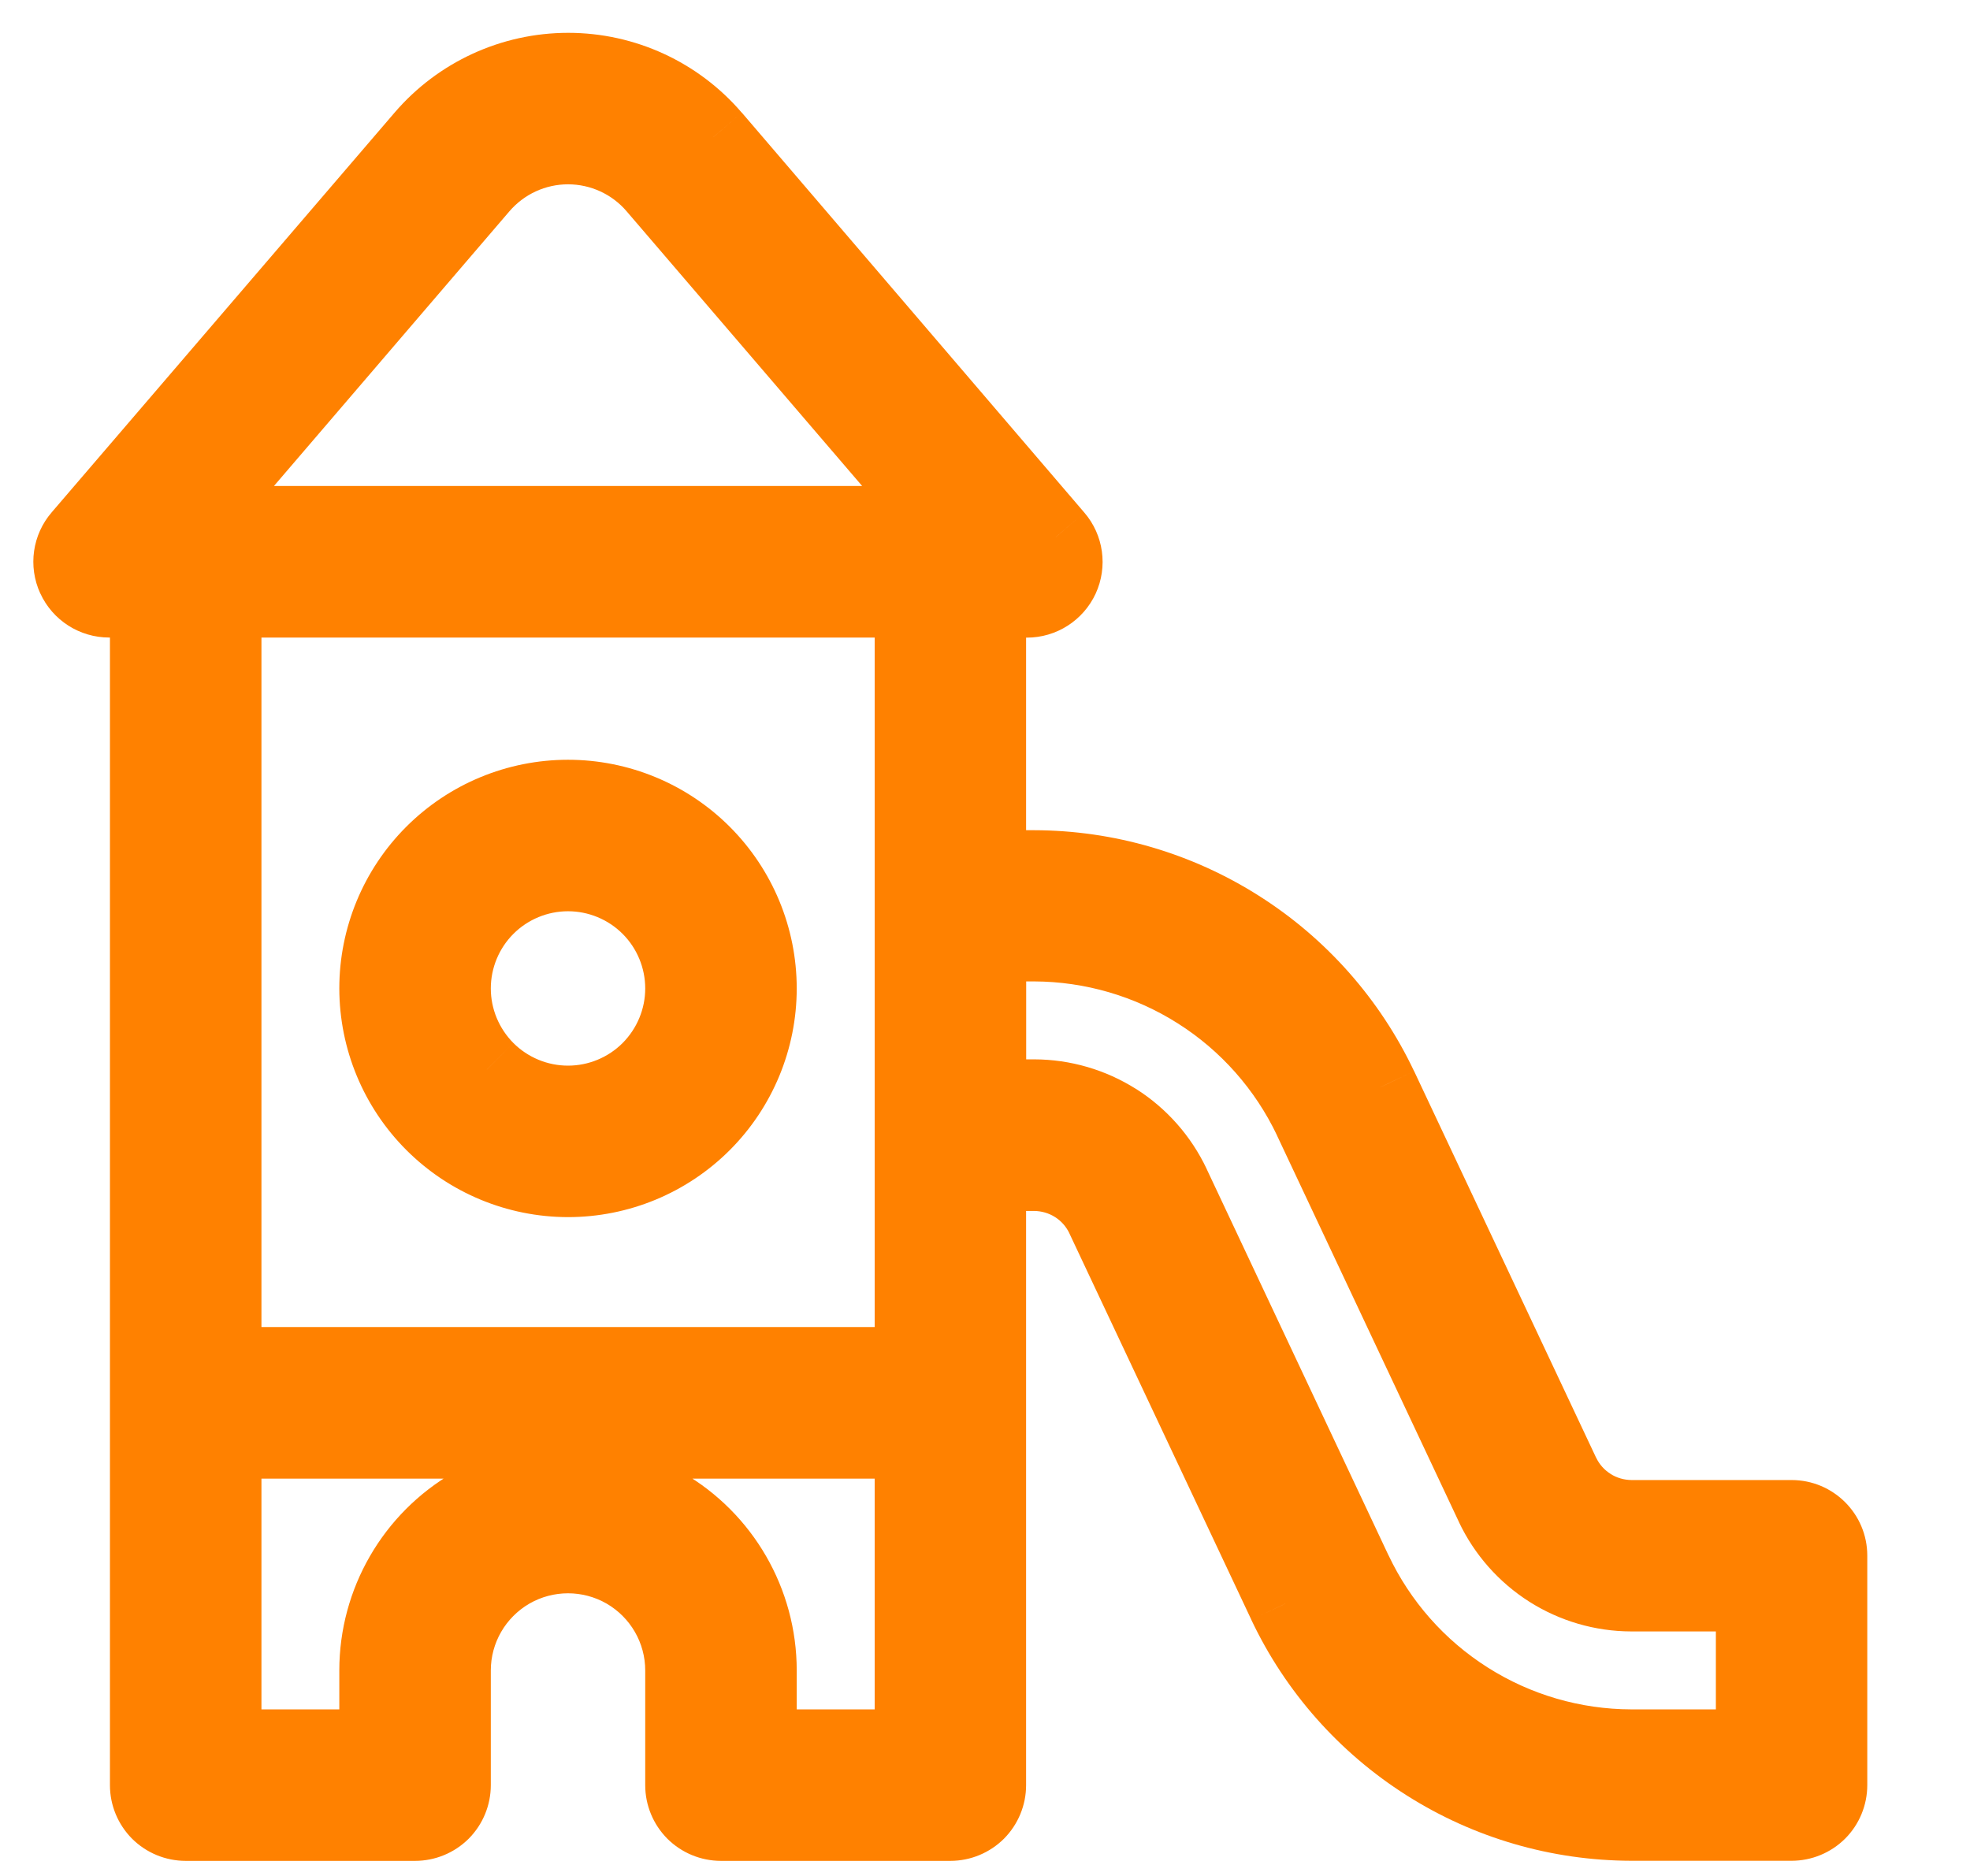 <svg width="21" height="20" viewBox="0 0 21 20" fill="none" xmlns="http://www.w3.org/2000/svg">
<g clip-path="url(#clip0_4574_11326)">
<mask id="path-1-outside-1_4574_11326" maskUnits="userSpaceOnUse" x="-0.245" y="-0.25" width="21" height="21" fill="black">
<rect fill="white" x="-0.245" y="-0.25" width="21" height="21"/>
<path fill-rule="evenodd" clip-rule="evenodd" d="M17.389 16.179H19.098L19.098 16.179C19.323 16.179 19.505 16.361 19.505 16.585V19.031C19.505 19.139 19.462 19.243 19.386 19.319C19.31 19.395 19.206 19.438 19.098 19.438H17.389C16.616 19.436 15.859 19.215 15.206 18.801C14.553 18.387 14.031 17.796 13.7 17.098L11.761 12.977C11.695 12.838 11.591 12.72 11.46 12.637C11.33 12.555 11.179 12.511 11.024 12.51H10.538V19.032C10.538 19.14 10.495 19.244 10.419 19.32C10.343 19.396 10.239 19.439 10.131 19.439H7.685C7.577 19.439 7.474 19.396 7.397 19.32C7.321 19.244 7.278 19.14 7.278 19.032V17.809C7.278 17.372 7.045 16.969 6.666 16.75C6.288 16.532 5.822 16.532 5.444 16.75C5.065 16.968 4.832 17.372 4.832 17.809V19.032C4.832 19.14 4.789 19.244 4.713 19.32C4.636 19.396 4.533 19.439 4.425 19.439H1.979C1.871 19.439 1.767 19.396 1.691 19.32C1.614 19.244 1.572 19.14 1.572 19.032V6.397H1.164C1.004 6.397 0.859 6.304 0.793 6.159C0.726 6.014 0.75 5.843 0.855 5.722L4.509 1.461C4.897 1.01 5.462 0.75 6.057 0.75C6.651 0.75 7.217 1.01 7.604 1.461L11.255 5.725C11.359 5.846 11.383 6.016 11.316 6.161C11.25 6.305 11.105 6.398 10.946 6.398H10.539V9.251H11.024C11.797 9.253 12.554 9.474 13.207 9.888C13.86 10.302 14.382 10.893 14.713 11.592L16.652 15.71C16.718 15.85 16.823 15.968 16.953 16.051C17.084 16.134 17.235 16.178 17.389 16.179ZM6.055 1.565C5.698 1.565 5.359 1.721 5.127 1.992L2.05 5.581H10.06L6.984 1.992C6.751 1.721 6.412 1.565 6.055 1.565ZM9.724 14.548V6.397H2.387V14.548H9.724ZM8.093 18.624H9.724V15.364H2.387V18.624H4.017V17.809C4.017 17.081 4.406 16.408 5.036 16.044C5.667 15.68 6.444 15.68 7.074 16.044C7.705 16.408 8.093 17.081 8.093 17.809V18.624ZM17.389 18.624H18.691V16.994H17.389C17.08 16.993 16.777 16.904 16.516 16.738C16.255 16.572 16.046 16.336 15.914 16.056L13.975 11.936C13.71 11.377 13.293 10.904 12.77 10.573C12.248 10.242 11.643 10.065 11.025 10.063H10.539V11.694H11.025C11.334 11.694 11.637 11.783 11.898 11.949C12.159 12.115 12.368 12.351 12.5 12.631L14.439 16.751C14.704 17.31 15.121 17.783 15.643 18.114C16.166 18.446 16.771 18.623 17.389 18.624ZM7.496 11.979C7.114 12.361 6.595 12.576 6.055 12.576C5.515 12.575 4.997 12.36 4.615 11.978C4.233 11.596 4.018 11.078 4.017 10.538C4.017 9.997 4.232 9.479 4.614 9.097C4.996 8.715 5.515 8.5 6.055 8.5C6.595 8.5 7.114 8.715 7.496 9.097C7.878 9.479 8.093 9.997 8.093 10.538C8.093 11.078 7.878 11.597 7.496 11.979ZM6.92 9.673C6.69 9.444 6.379 9.315 6.055 9.315C5.731 9.315 5.42 9.444 5.19 9.673C4.961 9.902 4.832 10.214 4.832 10.538C4.832 10.862 4.961 11.173 5.19 11.402C5.42 11.632 5.731 11.761 6.055 11.761C6.379 11.761 6.69 11.632 6.92 11.402C7.149 11.173 7.278 10.862 7.278 10.538C7.278 10.214 7.149 9.903 6.92 9.673Z"/>
</mask>
<path fill-rule="evenodd" clip-rule="evenodd" d="M17.389 16.179H19.098L19.098 16.179C19.323 16.179 19.505 16.361 19.505 16.585V19.031C19.505 19.139 19.462 19.243 19.386 19.319C19.31 19.395 19.206 19.438 19.098 19.438H17.389C16.616 19.436 15.859 19.215 15.206 18.801C14.553 18.387 14.031 17.796 13.7 17.098L11.761 12.977C11.695 12.838 11.591 12.72 11.46 12.637C11.33 12.555 11.179 12.511 11.024 12.51H10.538V19.032C10.538 19.14 10.495 19.244 10.419 19.32C10.343 19.396 10.239 19.439 10.131 19.439H7.685C7.577 19.439 7.474 19.396 7.397 19.32C7.321 19.244 7.278 19.14 7.278 19.032V17.809C7.278 17.372 7.045 16.969 6.666 16.75C6.288 16.532 5.822 16.532 5.444 16.75C5.065 16.968 4.832 17.372 4.832 17.809V19.032C4.832 19.14 4.789 19.244 4.713 19.32C4.636 19.396 4.533 19.439 4.425 19.439H1.979C1.871 19.439 1.767 19.396 1.691 19.32C1.614 19.244 1.572 19.14 1.572 19.032V6.397H1.164C1.004 6.397 0.859 6.304 0.793 6.159C0.726 6.014 0.75 5.843 0.855 5.722L4.509 1.461C4.897 1.01 5.462 0.75 6.057 0.75C6.651 0.75 7.217 1.01 7.604 1.461L11.255 5.725C11.359 5.846 11.383 6.016 11.316 6.161C11.25 6.305 11.105 6.398 10.946 6.398H10.539V9.251H11.024C11.797 9.253 12.554 9.474 13.207 9.888C13.86 10.302 14.382 10.893 14.713 11.592L16.652 15.71C16.718 15.85 16.823 15.968 16.953 16.051C17.084 16.134 17.235 16.178 17.389 16.179ZM6.055 1.565C5.698 1.565 5.359 1.721 5.127 1.992L2.05 5.581H10.06L6.984 1.992C6.751 1.721 6.412 1.565 6.055 1.565ZM9.724 14.548V6.397H2.387V14.548H9.724ZM8.093 18.624H9.724V15.364H2.387V18.624H4.017V17.809C4.017 17.081 4.406 16.408 5.036 16.044C5.667 15.68 6.444 15.68 7.074 16.044C7.705 16.408 8.093 17.081 8.093 17.809V18.624ZM17.389 18.624H18.691V16.994H17.389C17.08 16.993 16.777 16.904 16.516 16.738C16.255 16.572 16.046 16.336 15.914 16.056L13.975 11.936C13.71 11.377 13.293 10.904 12.77 10.573C12.248 10.242 11.643 10.065 11.025 10.063H10.539V11.694H11.025C11.334 11.694 11.637 11.783 11.898 11.949C12.159 12.115 12.368 12.351 12.5 12.631L14.439 16.751C14.704 17.31 15.121 17.783 15.643 18.114C16.166 18.446 16.771 18.623 17.389 18.624ZM7.496 11.979C7.114 12.361 6.595 12.576 6.055 12.576C5.515 12.575 4.997 12.36 4.615 11.978C4.233 11.596 4.018 11.078 4.017 10.538C4.017 9.997 4.232 9.479 4.614 9.097C4.996 8.715 5.515 8.5 6.055 8.5C6.595 8.5 7.114 8.715 7.496 9.097C7.878 9.479 8.093 9.997 8.093 10.538C8.093 11.078 7.878 11.597 7.496 11.979ZM6.92 9.673C6.69 9.444 6.379 9.315 6.055 9.315C5.731 9.315 5.42 9.444 5.19 9.673C4.961 9.902 4.832 10.214 4.832 10.538C4.832 10.862 4.961 11.173 5.19 11.402C5.42 11.632 5.731 11.761 6.055 11.761C6.379 11.761 6.69 11.632 6.92 11.402C7.149 11.173 7.278 10.862 7.278 10.538C7.278 10.214 7.149 9.903 6.92 9.673Z" fill="#FF8100"/>
<path d="M19.098 16.179L19.208 16.563L19.098 15.779V16.179ZM17.389 16.179L17.388 16.579H17.389V16.179ZM19.098 16.179L18.988 15.794L19.098 16.579V16.179ZM19.505 16.585H19.905V16.585L19.505 16.585ZM19.386 19.319L19.103 19.036L19.103 19.036L19.386 19.319ZM17.389 19.438L17.388 19.838H17.389V19.438ZM15.206 18.801L14.992 19.139L14.992 19.139L15.206 18.801ZM13.7 17.098L13.339 17.268L13.339 17.269L13.7 17.098ZM11.761 12.977L12.123 12.807L12.123 12.806L11.761 12.977ZM11.46 12.637L11.246 12.975L11.246 12.975L11.46 12.637ZM11.024 12.51L11.025 12.11H11.024V12.51ZM10.538 12.51V12.11H10.138V12.51H10.538ZM7.397 19.32L7.114 19.603H7.114L7.397 19.32ZM6.666 16.75L6.866 16.404L6.866 16.404L6.666 16.75ZM5.444 16.75L5.244 16.404L5.244 16.404L5.444 16.75ZM4.713 19.32L4.996 19.603H4.996L4.713 19.32ZM1.572 6.397H1.972V5.997H1.572V6.397ZM1.164 6.397V5.997L1.163 5.997L1.164 6.397ZM0.793 6.159L1.156 5.993L1.156 5.992L0.793 6.159ZM0.855 5.722L1.157 5.984L1.158 5.983L0.855 5.722ZM4.509 1.461L4.813 1.722L4.813 1.722L4.509 1.461ZM7.604 1.461L7.908 1.201L7.907 1.201L7.604 1.461ZM11.255 5.725L10.952 5.985L10.952 5.986L11.255 5.725ZM11.316 6.161L11.68 6.328L11.68 6.328L11.316 6.161ZM10.539 6.398V5.998H10.139V6.398H10.539ZM10.539 9.251H10.139V9.651H10.539V9.251ZM11.024 9.251L11.025 8.851H11.024V9.251ZM13.207 9.888L12.992 10.226L12.992 10.226L13.207 9.888ZM14.713 11.592L15.075 11.421L15.074 11.42L14.713 11.592ZM16.652 15.71L16.29 15.881L16.291 15.881L16.652 15.71ZM16.953 16.051L16.738 16.389L16.739 16.389L16.953 16.051ZM5.127 1.992L5.43 2.253L5.43 2.253L5.127 1.992ZM2.05 5.581L1.747 5.321L1.181 5.981H2.05V5.581ZM10.06 5.581V5.981H10.93L10.364 5.321L10.06 5.581ZM6.984 1.992L6.68 2.253L6.68 2.253L6.984 1.992ZM9.724 6.397H10.123V5.997H9.724V6.397ZM9.724 14.548V14.948H10.123V14.548H9.724ZM2.387 6.397V5.997H1.987V6.397H2.387ZM2.387 14.548H1.987V14.948H2.387V14.548ZM9.724 18.624V19.024H10.123V18.624H9.724ZM8.093 18.624H7.693V19.024H8.093V18.624ZM9.724 15.364H10.123V14.963H9.724V15.364ZM2.387 15.364V14.963H1.987V15.364H2.387ZM2.387 18.624H1.987V19.024H2.387V18.624ZM4.017 18.624V19.024H4.417V18.624H4.017ZM5.036 16.044L4.836 15.698L4.836 15.698L5.036 16.044ZM7.074 16.044L7.274 15.698L7.274 15.698L7.074 16.044ZM18.691 18.624V19.024H19.09V18.624H18.691ZM17.389 18.624L17.388 19.024H17.389V18.624ZM18.691 16.994H19.09V16.593H18.691V16.994ZM17.389 16.994L17.388 17.393H17.389V16.994ZM16.516 16.738L16.302 17.076H16.302L16.516 16.738ZM15.914 16.056L15.552 16.226L15.552 16.227L15.914 16.056ZM13.975 11.936L14.337 11.765L14.336 11.764L13.975 11.936ZM12.77 10.573L12.556 10.911L12.556 10.911L12.77 10.573ZM11.025 10.063L11.026 9.663H11.025V10.063ZM10.539 10.063V9.663H10.139V10.063H10.539ZM10.539 11.694H10.139V12.094H10.539V11.694ZM11.025 11.694L11.026 11.294H11.025V11.694ZM11.898 11.949L12.113 11.611L12.112 11.611L11.898 11.949ZM12.5 12.631L12.862 12.461L12.862 12.46L12.5 12.631ZM14.439 16.751L14.077 16.922L14.078 16.922L14.439 16.751ZM15.643 18.114L15.429 18.452L15.429 18.452L15.643 18.114ZM6.055 12.576L6.054 12.976H6.055V12.576ZM7.496 11.979L7.779 12.262L7.779 12.262L7.496 11.979ZM4.615 11.978L4.332 12.261L4.332 12.261L4.615 11.978ZM4.017 10.538H3.617L3.617 10.538L4.017 10.538ZM4.614 9.097L4.331 8.814L4.331 8.814L4.614 9.097ZM7.496 9.097L7.779 8.814L7.779 8.814L7.496 9.097ZM5.19 11.402L4.907 11.685L4.908 11.685L5.19 11.402ZM6.92 11.402L7.203 11.685L7.203 11.685L6.92 11.402ZM19.098 15.779H17.389V16.579H19.098V15.779ZM19.208 16.563L19.208 16.563L18.988 15.794L18.988 15.794L19.208 16.563ZM19.905 16.585C19.905 16.139 19.543 15.779 19.098 15.779V16.579C19.099 16.579 19.1 16.579 19.101 16.579C19.101 16.579 19.102 16.58 19.103 16.581C19.104 16.582 19.105 16.583 19.105 16.583C19.105 16.584 19.105 16.584 19.105 16.586L19.905 16.585ZM19.905 19.031V16.585H19.105V19.031H19.905ZM19.669 19.602C19.82 19.451 19.905 19.245 19.905 19.031H19.105C19.105 19.033 19.105 19.035 19.103 19.036L19.669 19.602ZM19.098 19.838C19.312 19.838 19.517 19.753 19.669 19.602L19.103 19.036C19.102 19.038 19.1 19.038 19.098 19.038V19.838ZM17.389 19.838H19.098V19.038H17.389V19.838ZM14.992 19.139C15.708 19.594 16.539 19.836 17.388 19.838L17.39 19.038C16.692 19.037 16.009 18.837 15.421 18.464L14.992 19.139ZM13.339 17.269C13.702 18.036 14.275 18.684 14.992 19.139L15.421 18.464C14.832 18.09 14.361 17.557 14.062 16.927L13.339 17.269ZM11.399 13.148L13.339 17.268L14.062 16.927L12.123 12.807L11.399 13.148ZM11.246 12.975C11.313 13.017 11.366 13.078 11.4 13.149L12.123 12.806C12.024 12.598 11.869 12.423 11.674 12.299L11.246 12.975ZM11.023 12.91C11.102 12.911 11.18 12.933 11.246 12.975L11.674 12.299C11.48 12.177 11.255 12.111 11.025 12.11L11.023 12.91ZM10.538 12.91H11.024V12.11H10.538V12.91ZM10.938 19.032V12.51H10.138V19.032H10.938ZM10.702 19.603C10.853 19.451 10.938 19.246 10.938 19.032H10.138C10.138 19.034 10.138 19.036 10.136 19.037L10.702 19.603ZM10.131 19.839C10.345 19.839 10.55 19.754 10.702 19.603L10.136 19.037C10.135 19.038 10.133 19.039 10.131 19.039V19.839ZM7.685 19.839H10.131V19.039H7.685V19.839ZM7.114 19.603C7.266 19.754 7.471 19.839 7.685 19.839V19.039C7.683 19.039 7.681 19.038 7.68 19.037L7.114 19.603ZM6.878 19.032C6.878 19.246 6.963 19.451 7.114 19.603L7.68 19.037C7.679 19.036 7.678 19.034 7.678 19.032H6.878ZM6.878 17.809V19.032H7.678V17.809H6.878ZM6.466 17.096C6.721 17.244 6.878 17.515 6.878 17.809H7.678C7.678 17.229 7.368 16.694 6.866 16.404L6.466 17.096ZM5.644 17.096C5.898 16.95 6.212 16.95 6.466 17.096L6.866 16.404C6.364 16.114 5.746 16.114 5.244 16.404L5.644 17.096ZM5.232 17.809C5.232 17.515 5.389 17.244 5.644 17.096L5.244 16.404C4.742 16.694 4.432 17.229 4.432 17.809H5.232ZM5.232 19.032V17.809H4.432V19.032H5.232ZM4.996 19.603C5.147 19.451 5.232 19.246 5.232 19.032H4.432C4.432 19.034 4.431 19.036 4.43 19.037L4.996 19.603ZM4.425 19.839C4.639 19.839 4.844 19.754 4.996 19.603L4.43 19.037C4.429 19.038 4.427 19.039 4.425 19.039V19.839ZM1.979 19.839H4.425V19.039H1.979V19.839ZM1.408 19.603C1.56 19.754 1.765 19.839 1.979 19.839V19.039C1.977 19.039 1.975 19.038 1.974 19.037L1.408 19.603ZM1.172 19.032C1.172 19.246 1.257 19.451 1.408 19.603L1.974 19.037C1.972 19.036 1.972 19.034 1.972 19.032H1.172ZM1.172 6.397V19.032H1.972V6.397H1.172ZM1.164 6.797H1.572V5.997H1.164V6.797ZM0.429 6.325C0.561 6.614 0.849 6.797 1.165 6.797L1.163 5.997C1.16 5.997 1.157 5.995 1.156 5.993L0.429 6.325ZM0.552 5.461C0.345 5.7 0.297 6.038 0.429 6.326L1.156 5.992C1.155 5.989 1.155 5.986 1.157 5.984L0.552 5.461ZM4.206 1.201L0.551 5.462L1.158 5.983L4.813 1.722L4.206 1.201ZM6.057 0.35C5.345 0.35 4.669 0.661 4.206 1.201L4.813 1.722C5.124 1.359 5.579 1.15 6.057 1.15V0.35ZM7.907 1.201C7.444 0.661 6.768 0.35 6.057 0.35V1.15C6.535 1.15 6.989 1.359 7.3 1.722L7.907 1.201ZM11.559 5.465L7.908 1.201L7.3 1.722L10.952 5.985L11.559 5.465ZM11.68 6.328C11.811 6.042 11.765 5.704 11.559 5.465L10.952 5.986C10.954 5.988 10.954 5.991 10.953 5.994L11.68 6.328ZM10.946 6.798C11.262 6.798 11.548 6.614 11.68 6.328L10.953 5.994C10.952 5.996 10.949 5.998 10.946 5.998V6.798ZM10.539 6.798H10.946V5.998H10.539V6.798ZM10.938 9.251V6.398H10.139V9.251H10.938ZM11.024 8.851H10.539V9.651H11.024V8.851ZM13.421 9.551C12.705 9.096 11.874 8.853 11.025 8.851L11.023 9.651C11.721 9.653 12.403 9.852 12.992 10.226L13.421 9.551ZM15.074 11.42C14.711 10.654 14.138 10.005 13.421 9.551L12.992 10.226C13.582 10.6 14.053 11.133 14.351 11.763L15.074 11.42ZM17.014 15.54L15.075 11.421L14.351 11.762L16.29 15.881L17.014 15.54ZM17.168 15.713C17.101 15.671 17.048 15.611 17.014 15.539L16.291 15.881C16.389 16.089 16.544 16.265 16.738 16.389L17.168 15.713ZM17.391 15.779C17.312 15.778 17.234 15.756 17.167 15.713L16.739 16.389C16.933 16.512 17.158 16.578 17.388 16.579L17.391 15.779ZM5.43 2.253C5.587 2.07 5.815 1.965 6.055 1.965V1.165C5.581 1.165 5.131 1.372 4.823 1.732L5.43 2.253ZM2.354 5.842L5.43 2.253L4.823 1.732L1.747 5.321L2.354 5.842ZM10.06 5.181H2.05V5.981H10.06V5.181ZM6.68 2.253L9.757 5.842L10.364 5.321L7.287 1.732L6.68 2.253ZM6.055 1.965C6.295 1.965 6.524 2.07 6.68 2.253L7.287 1.732C6.979 1.372 6.529 1.165 6.055 1.165V1.965ZM9.324 6.397V14.548H10.123V6.397H9.324ZM2.387 6.797H9.724V5.997H2.387V6.797ZM2.787 14.548V6.397H1.987V14.548H2.787ZM9.724 14.148H2.387V14.948H9.724V14.148ZM9.724 18.224H8.093V19.024H9.724V18.224ZM9.324 15.364V18.624H10.123V15.364H9.324ZM2.387 15.764H9.724V14.963H2.387V15.764ZM2.787 18.624V15.364H1.987V18.624H2.787ZM4.017 18.224H2.387V19.024H4.017V18.224ZM3.617 17.809V18.624H4.417V17.809H3.617ZM4.836 15.698C4.082 16.133 3.617 16.938 3.617 17.809H4.417C4.417 17.224 4.73 16.683 5.236 16.39L4.836 15.698ZM7.274 15.698C6.52 15.262 5.591 15.262 4.836 15.698L5.236 16.39C5.743 16.098 6.368 16.098 6.874 16.39L7.274 15.698ZM8.493 17.809C8.493 16.938 8.028 16.133 7.274 15.698L6.874 16.39C7.381 16.683 7.693 17.224 7.693 17.809H8.493ZM8.493 18.624V17.809H7.693V18.624H8.493ZM18.691 18.224H17.389V19.024H18.691V18.224ZM18.291 16.994V18.624H19.09V16.994H18.291ZM17.389 17.393H18.691V16.593H17.389V17.393ZM16.302 17.076C16.627 17.282 17.003 17.392 17.388 17.393L17.391 16.593C17.157 16.593 16.928 16.526 16.731 16.4L16.302 17.076ZM15.552 16.227C15.717 16.575 15.977 16.869 16.302 17.076L16.731 16.4C16.533 16.275 16.375 16.096 16.276 15.885L15.552 16.227ZM13.613 12.106L15.552 16.226L16.276 15.886L14.337 11.765L13.613 12.106ZM12.556 10.911C13.014 11.201 13.381 11.616 13.614 12.107L14.336 11.764C14.039 11.137 13.571 10.607 12.985 10.235L12.556 10.911ZM11.024 10.463C11.566 10.465 12.098 10.62 12.556 10.911L12.985 10.235C12.399 9.863 11.72 9.665 11.026 9.663L11.024 10.463ZM10.539 10.463H11.025V9.663H10.539V10.463ZM10.939 11.694V10.063H10.139V11.694H10.939ZM11.025 11.294H10.539V12.094H11.025V11.294ZM12.112 11.611C11.787 11.405 11.411 11.295 11.026 11.294L11.023 12.094C11.257 12.094 11.486 12.161 11.684 12.287L12.112 11.611ZM12.862 12.46C12.697 12.112 12.438 11.818 12.113 11.611L11.683 12.286C11.881 12.412 12.039 12.591 12.139 12.802L12.862 12.46ZM14.801 16.581L12.862 12.461L12.138 12.801L14.077 16.922L14.801 16.581ZM15.858 17.777C15.399 17.486 15.033 17.071 14.801 16.58L14.078 16.922C14.374 17.55 14.843 18.08 15.429 18.452L15.858 17.777ZM17.39 18.224C16.848 18.223 16.316 18.068 15.858 17.777L15.429 18.452C16.015 18.824 16.694 19.022 17.388 19.024L17.39 18.224ZM6.055 12.976C6.702 12.976 7.322 12.719 7.779 12.262L7.213 11.696C6.906 12.003 6.489 12.176 6.055 12.176V12.976ZM4.332 12.261C4.789 12.718 5.408 12.975 6.054 12.976L6.056 12.176C5.621 12.175 5.205 12.002 4.897 11.695L4.332 12.261ZM3.617 10.538C3.618 11.185 3.875 11.804 4.332 12.261L4.898 11.695C4.59 11.388 4.418 10.972 4.417 10.537L3.617 10.538ZM4.331 8.814C3.874 9.271 3.617 9.891 3.617 10.538H4.417C4.417 10.104 4.59 9.687 4.897 9.38L4.331 8.814ZM6.055 8.1C5.408 8.1 4.788 8.357 4.331 8.814L4.897 9.38C5.204 9.073 5.621 8.9 6.055 8.9V8.1ZM7.779 8.814C7.322 8.357 6.702 8.1 6.055 8.1V8.9C6.489 8.9 6.906 9.073 7.213 9.38L7.779 8.814ZM8.493 10.538C8.493 9.891 8.236 9.271 7.779 8.814L7.213 9.38C7.52 9.687 7.693 10.104 7.693 10.538H8.493ZM7.779 12.262C8.236 11.805 8.493 11.184 8.493 10.538H7.693C7.693 10.972 7.52 11.389 7.213 11.696L7.779 12.262ZM6.055 9.715C6.273 9.715 6.483 9.802 6.637 9.956L7.203 9.39C6.898 9.086 6.485 8.915 6.055 8.915V9.715ZM5.473 9.956C5.627 9.802 5.837 9.715 6.055 9.715V8.915C5.625 8.915 5.212 9.086 4.908 9.39L5.473 9.956ZM5.232 10.538C5.232 10.32 5.319 10.11 5.473 9.956L4.908 9.39C4.603 9.695 4.432 10.108 4.432 10.538H5.232ZM5.473 11.12C5.319 10.965 5.232 10.756 5.232 10.538H4.432C4.432 10.968 4.603 11.381 4.907 11.685L5.473 11.12ZM6.055 11.361C5.837 11.361 5.627 11.274 5.473 11.12L4.908 11.685C5.212 11.99 5.625 12.161 6.055 12.161V11.361ZM6.637 11.12C6.483 11.274 6.273 11.361 6.055 11.361V12.161C6.485 12.161 6.898 11.99 7.203 11.685L6.637 11.12ZM6.878 10.538C6.878 10.756 6.791 10.965 6.637 11.12L7.203 11.685C7.507 11.381 7.678 10.968 7.678 10.538H6.878ZM6.637 9.956C6.791 10.11 6.878 10.32 6.878 10.538H7.678C7.678 10.108 7.507 9.695 7.203 9.39L6.637 9.956Z" fill="#FF8100" mask="url(#path-1-outside-1_4574_11326)"/>
</g>
<defs>
<clipPath id="clip0_4574_11326">
<rect width="20" height="20" fill="white" transform="translate(0.175)"/>
</clipPath>
</defs>
</svg>

